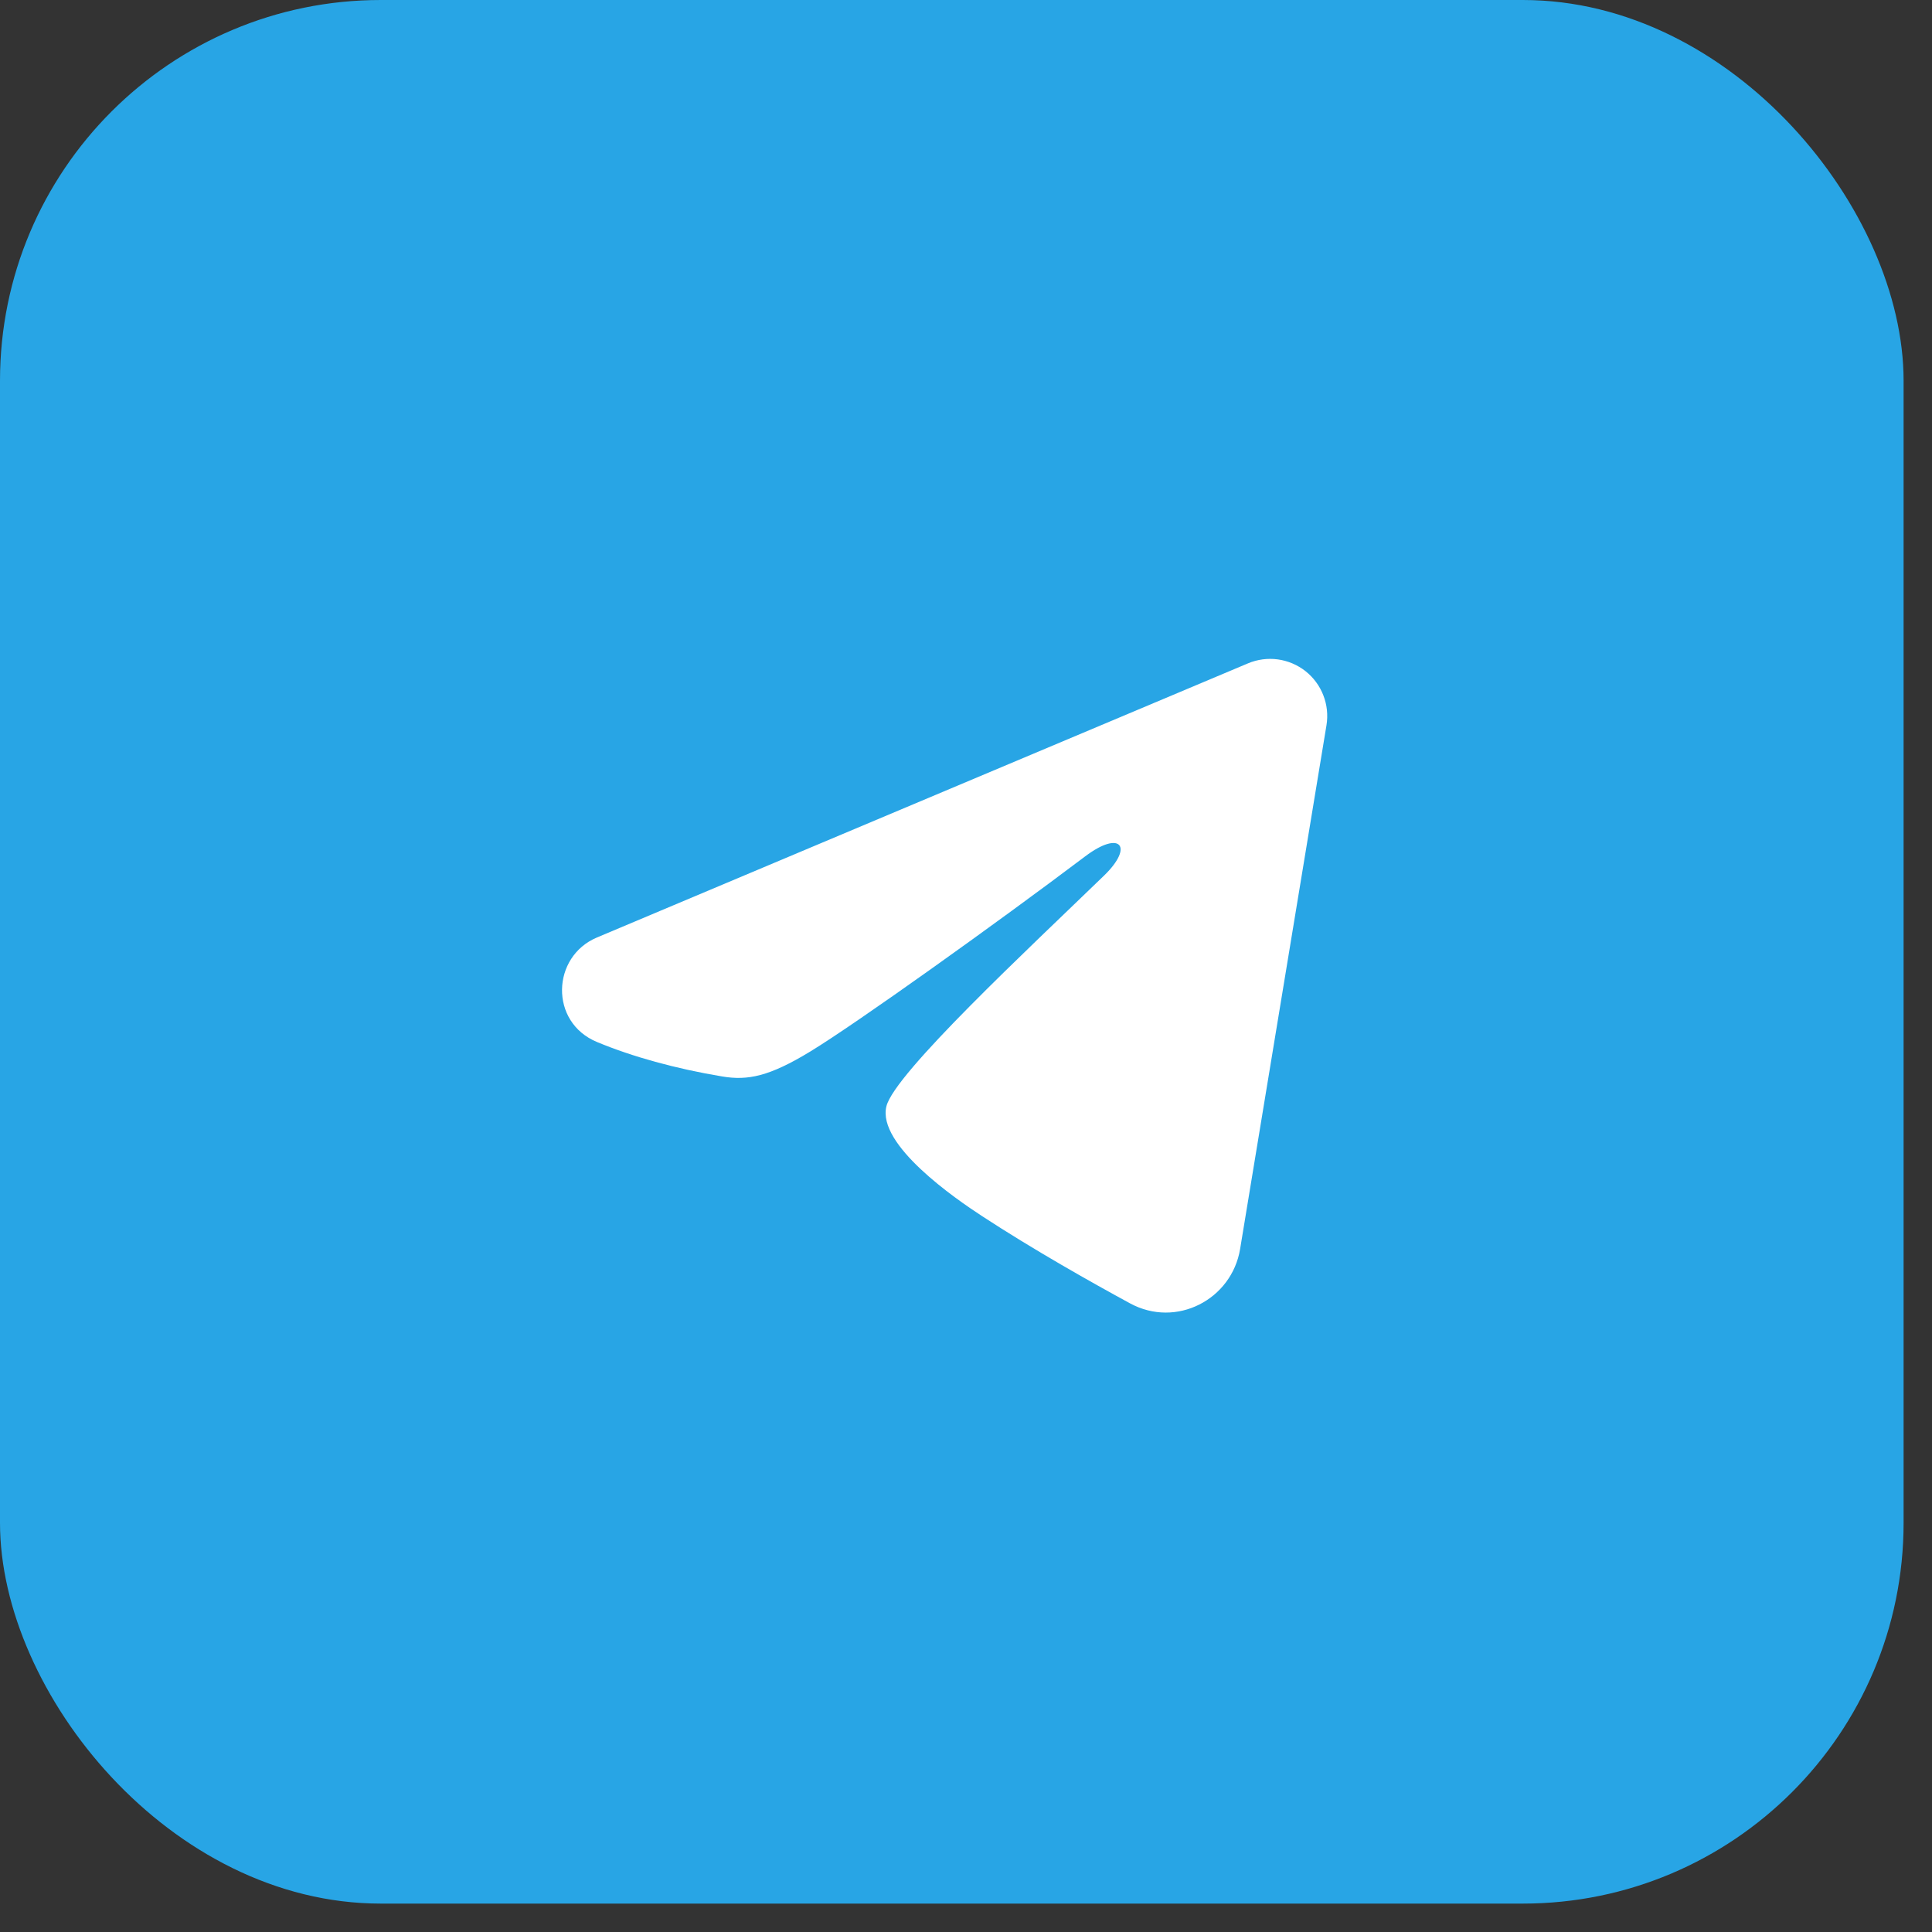 <?xml version="1.0" encoding="UTF-8"?> <svg xmlns="http://www.w3.org/2000/svg" width="50" height="50" viewBox="0 0 50 50" fill="none"><rect x="0" y="0" width="50" height="50" fill="#333333" stroke="none"/> <rect width="49.265" height="49.265" rx="9.853" fill="#28A5E5"></rect> <g clip-path="url(#clip0_420_49429)"> <path fill-rule="evenodd" clip-rule="evenodd" d="M32.297 17.168C32.541 17.065 32.807 17.03 33.069 17.065C33.331 17.101 33.578 17.206 33.786 17.369C33.993 17.533 34.153 17.749 34.248 17.995C34.344 18.241 34.372 18.509 34.329 18.77L32.094 32.324C31.877 33.632 30.443 34.382 29.244 33.73C28.241 33.185 26.751 32.346 25.411 31.47C24.741 31.032 22.689 29.628 22.941 28.628C23.157 27.774 26.606 24.564 28.577 22.656C29.35 21.906 28.997 21.473 28.084 22.163C25.815 23.875 22.174 26.48 20.97 27.213C19.908 27.859 19.354 27.969 18.692 27.859C17.484 27.658 16.364 27.347 15.45 26.967C14.214 26.455 14.274 24.756 15.449 24.262L32.297 17.168V17.168Z" fill="white"></path> </g> <defs> <clipPath id="clip0_420_49429"> <rect width="23.647" height="23.647" fill="white" transform="translate(12.809 12.809)"></rect> </clipPath> </defs> </svg> 